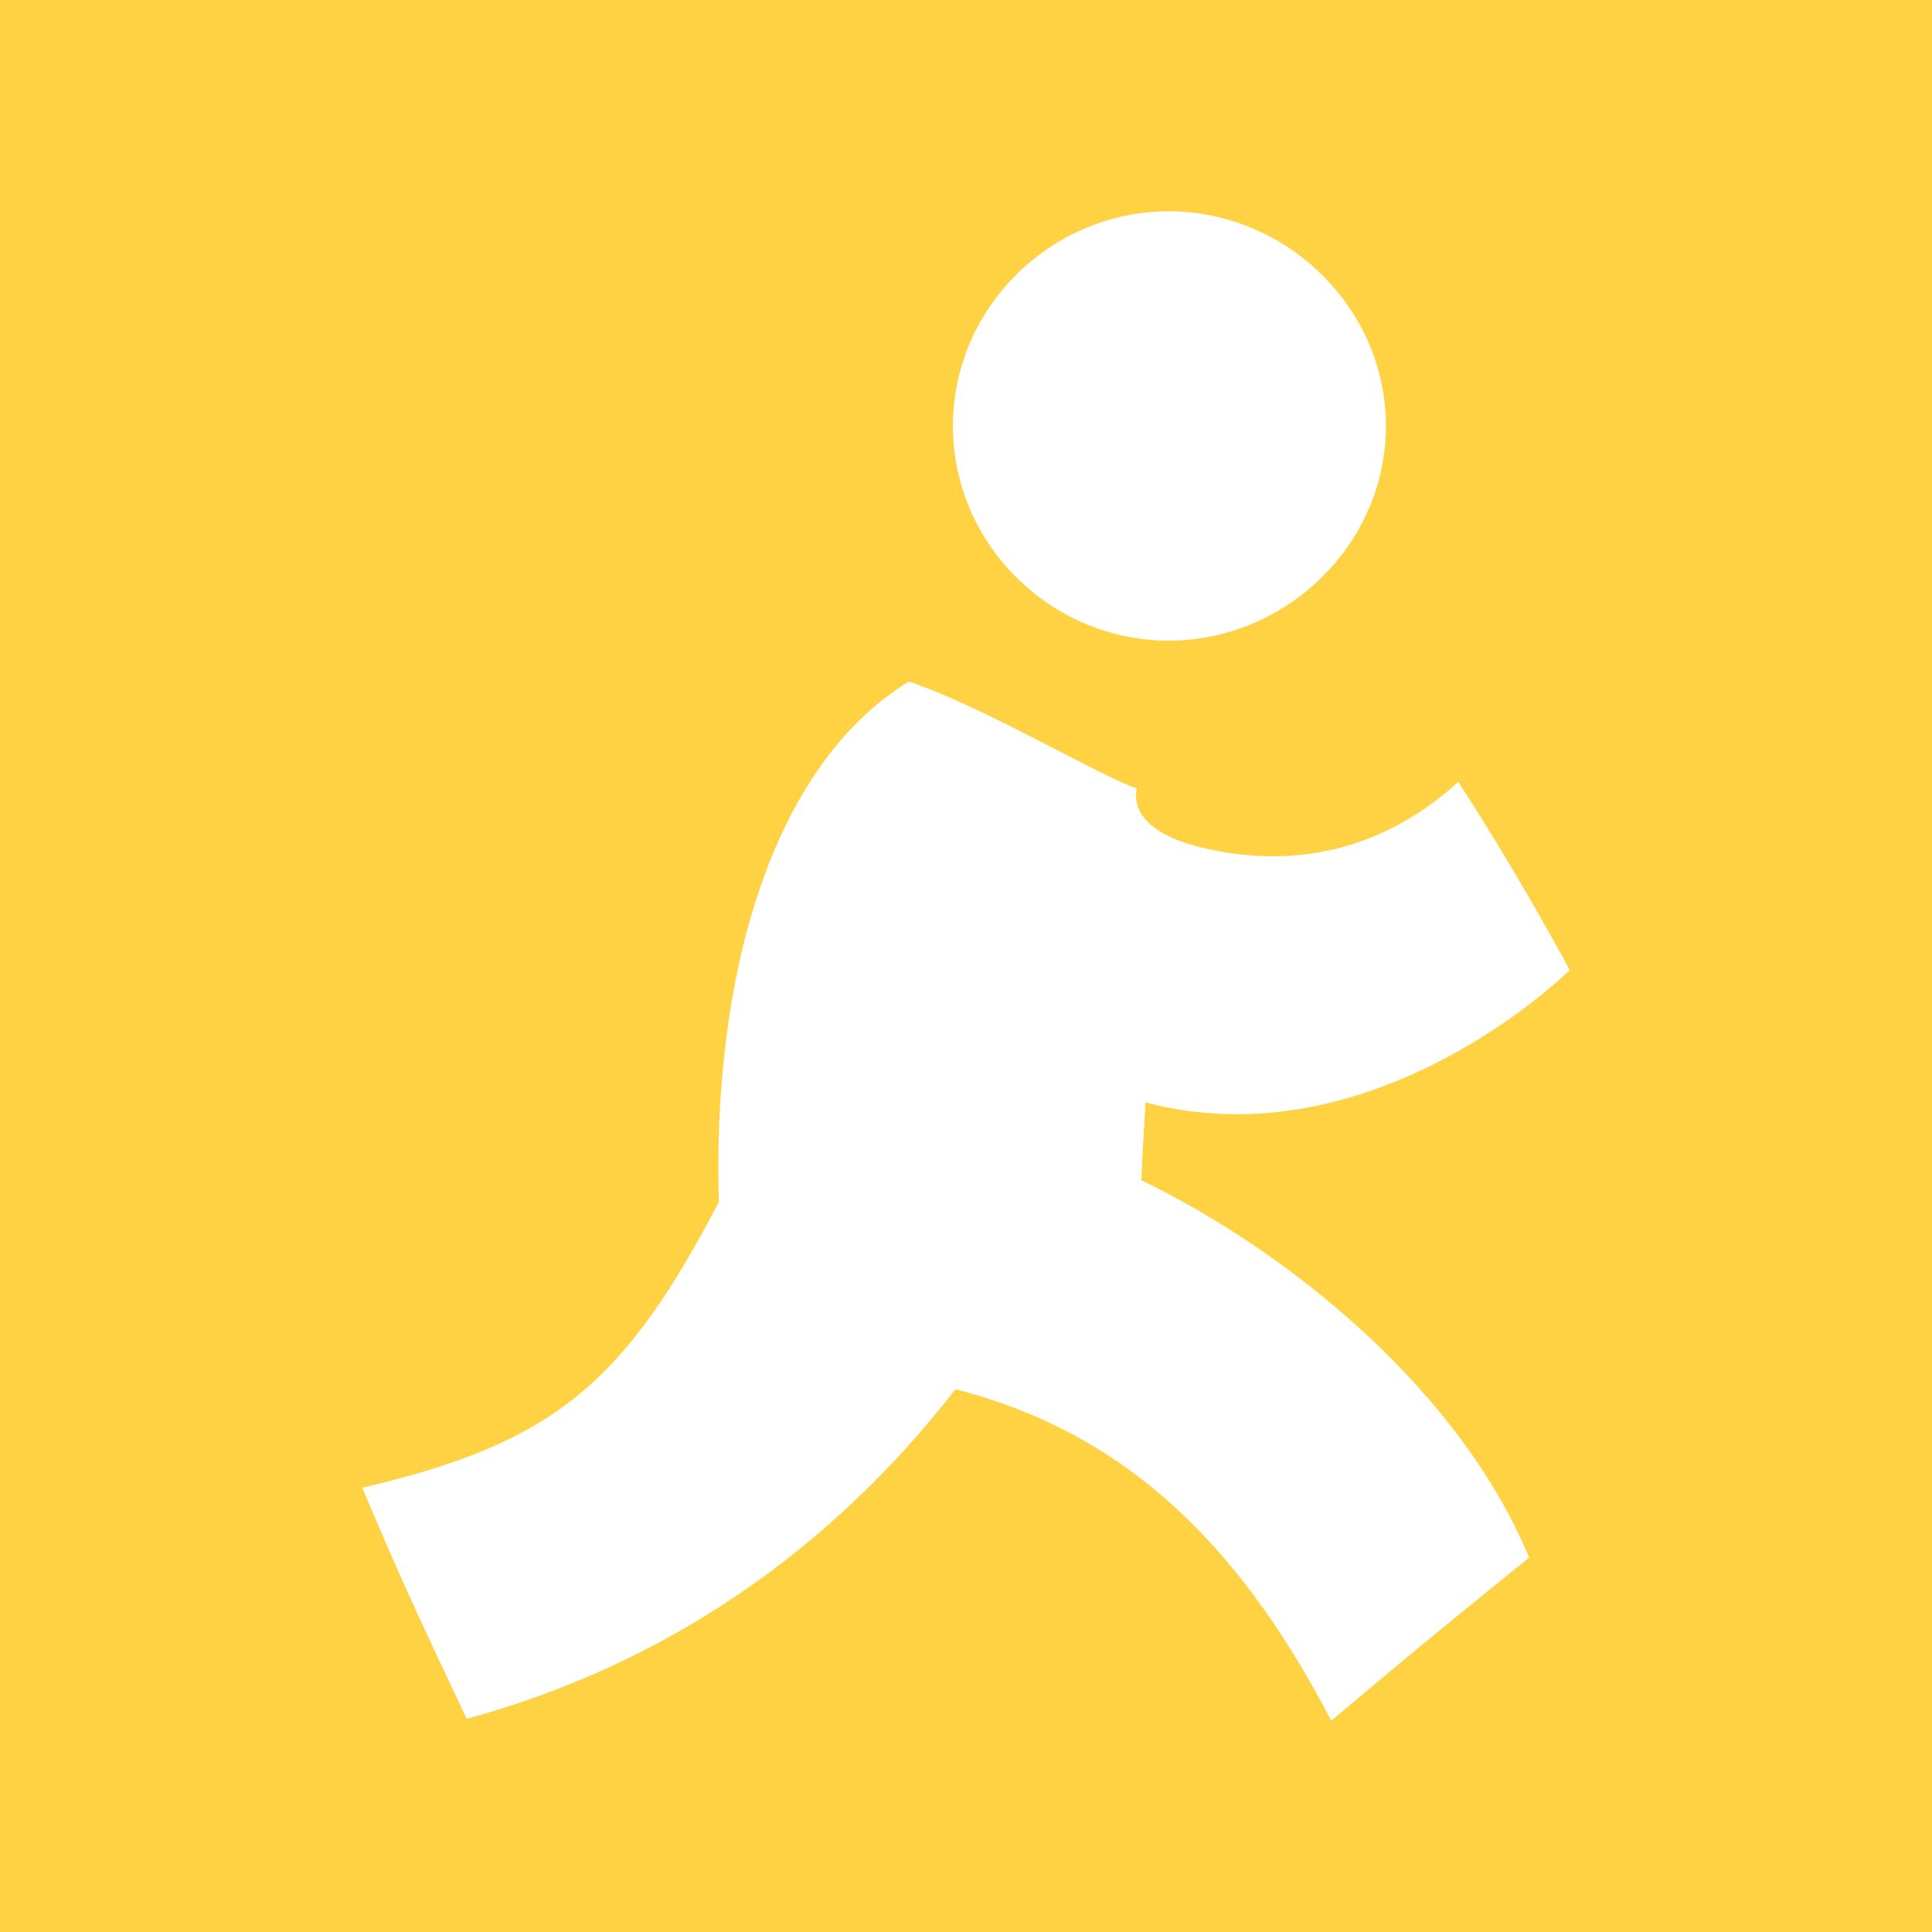 <?xml version="1.0" ?><svg height="512" id="Layer_1" version="1.1" viewBox="0 0 512 512" width="512" xml:space="preserve" xmlns="http://www.w3.org/2000/svg" xmlns:cc="http://creativecommons.org/ns#" xmlns:dc="http://purl.org/dc/elements/1.1/" xmlns:inkscape="http://www.inkscape.org/namespaces/inkscape" xmlns:rdf="http://www.w3.org/1999/02/22-rdf-syntax-ns#" xmlns:sodipodi="http://sodipodi.sourceforge.net/DTD/sodipodi-0.dtd" xmlns:svg="http://www.w3.org/2000/svg"><defs id="defs12"/><g id="g5163"><rect height="512" id="rect2987" style="fill:#ffd243;fill-opacity:1;fill-rule:nonzero;stroke:none" width="512" x="0" y="5.6843419e-014"/><path d="m 302.483,312.767 c 41.472,20.17 85.02,57.2 102.755,100.012 -22.752,18.437 -25.709,20.736 -52.448,43.221 -25.754,-49.577 -56.945,-76.903 -99.586,-87.843 -25.038,32.267 -65.793,69.946 -129.531,87.344 -14.206,-30.066 -18.077,-38.563 -27.672,-61.248 50.98,-11.814 69.555,-27.932 94.512,-75.733 -1.79,-58.016 13.122,-115.065 50.322,-137.894 19.343,6.345 51.335,25.424 60.437,28.314 -1.289,5.89 2.95,12.58 18.568,15.997 11.845,2.597 39.72,6.689 66.622,-17.716 16.496,25.361 29.537,49.869 29.537,49.869 0,0 -51.486,51.129 -112.422,35.073 -0.408,7.944 -0.706,10.48 -1.095,20.605 z m 7.231,-142.988 c -31.144,0 -57.181,-25.469 -57.181,-56.89 0,-31.418 26.037,-56.89 57.181,-56.89 31.123,0 57.566,25.471 57.566,56.89 0,31.421 -26.443,56.89 -57.566,56.89 z" id="AIM_2_" style="fill:#ffffff;fill-rule:evenodd"/></g></svg>